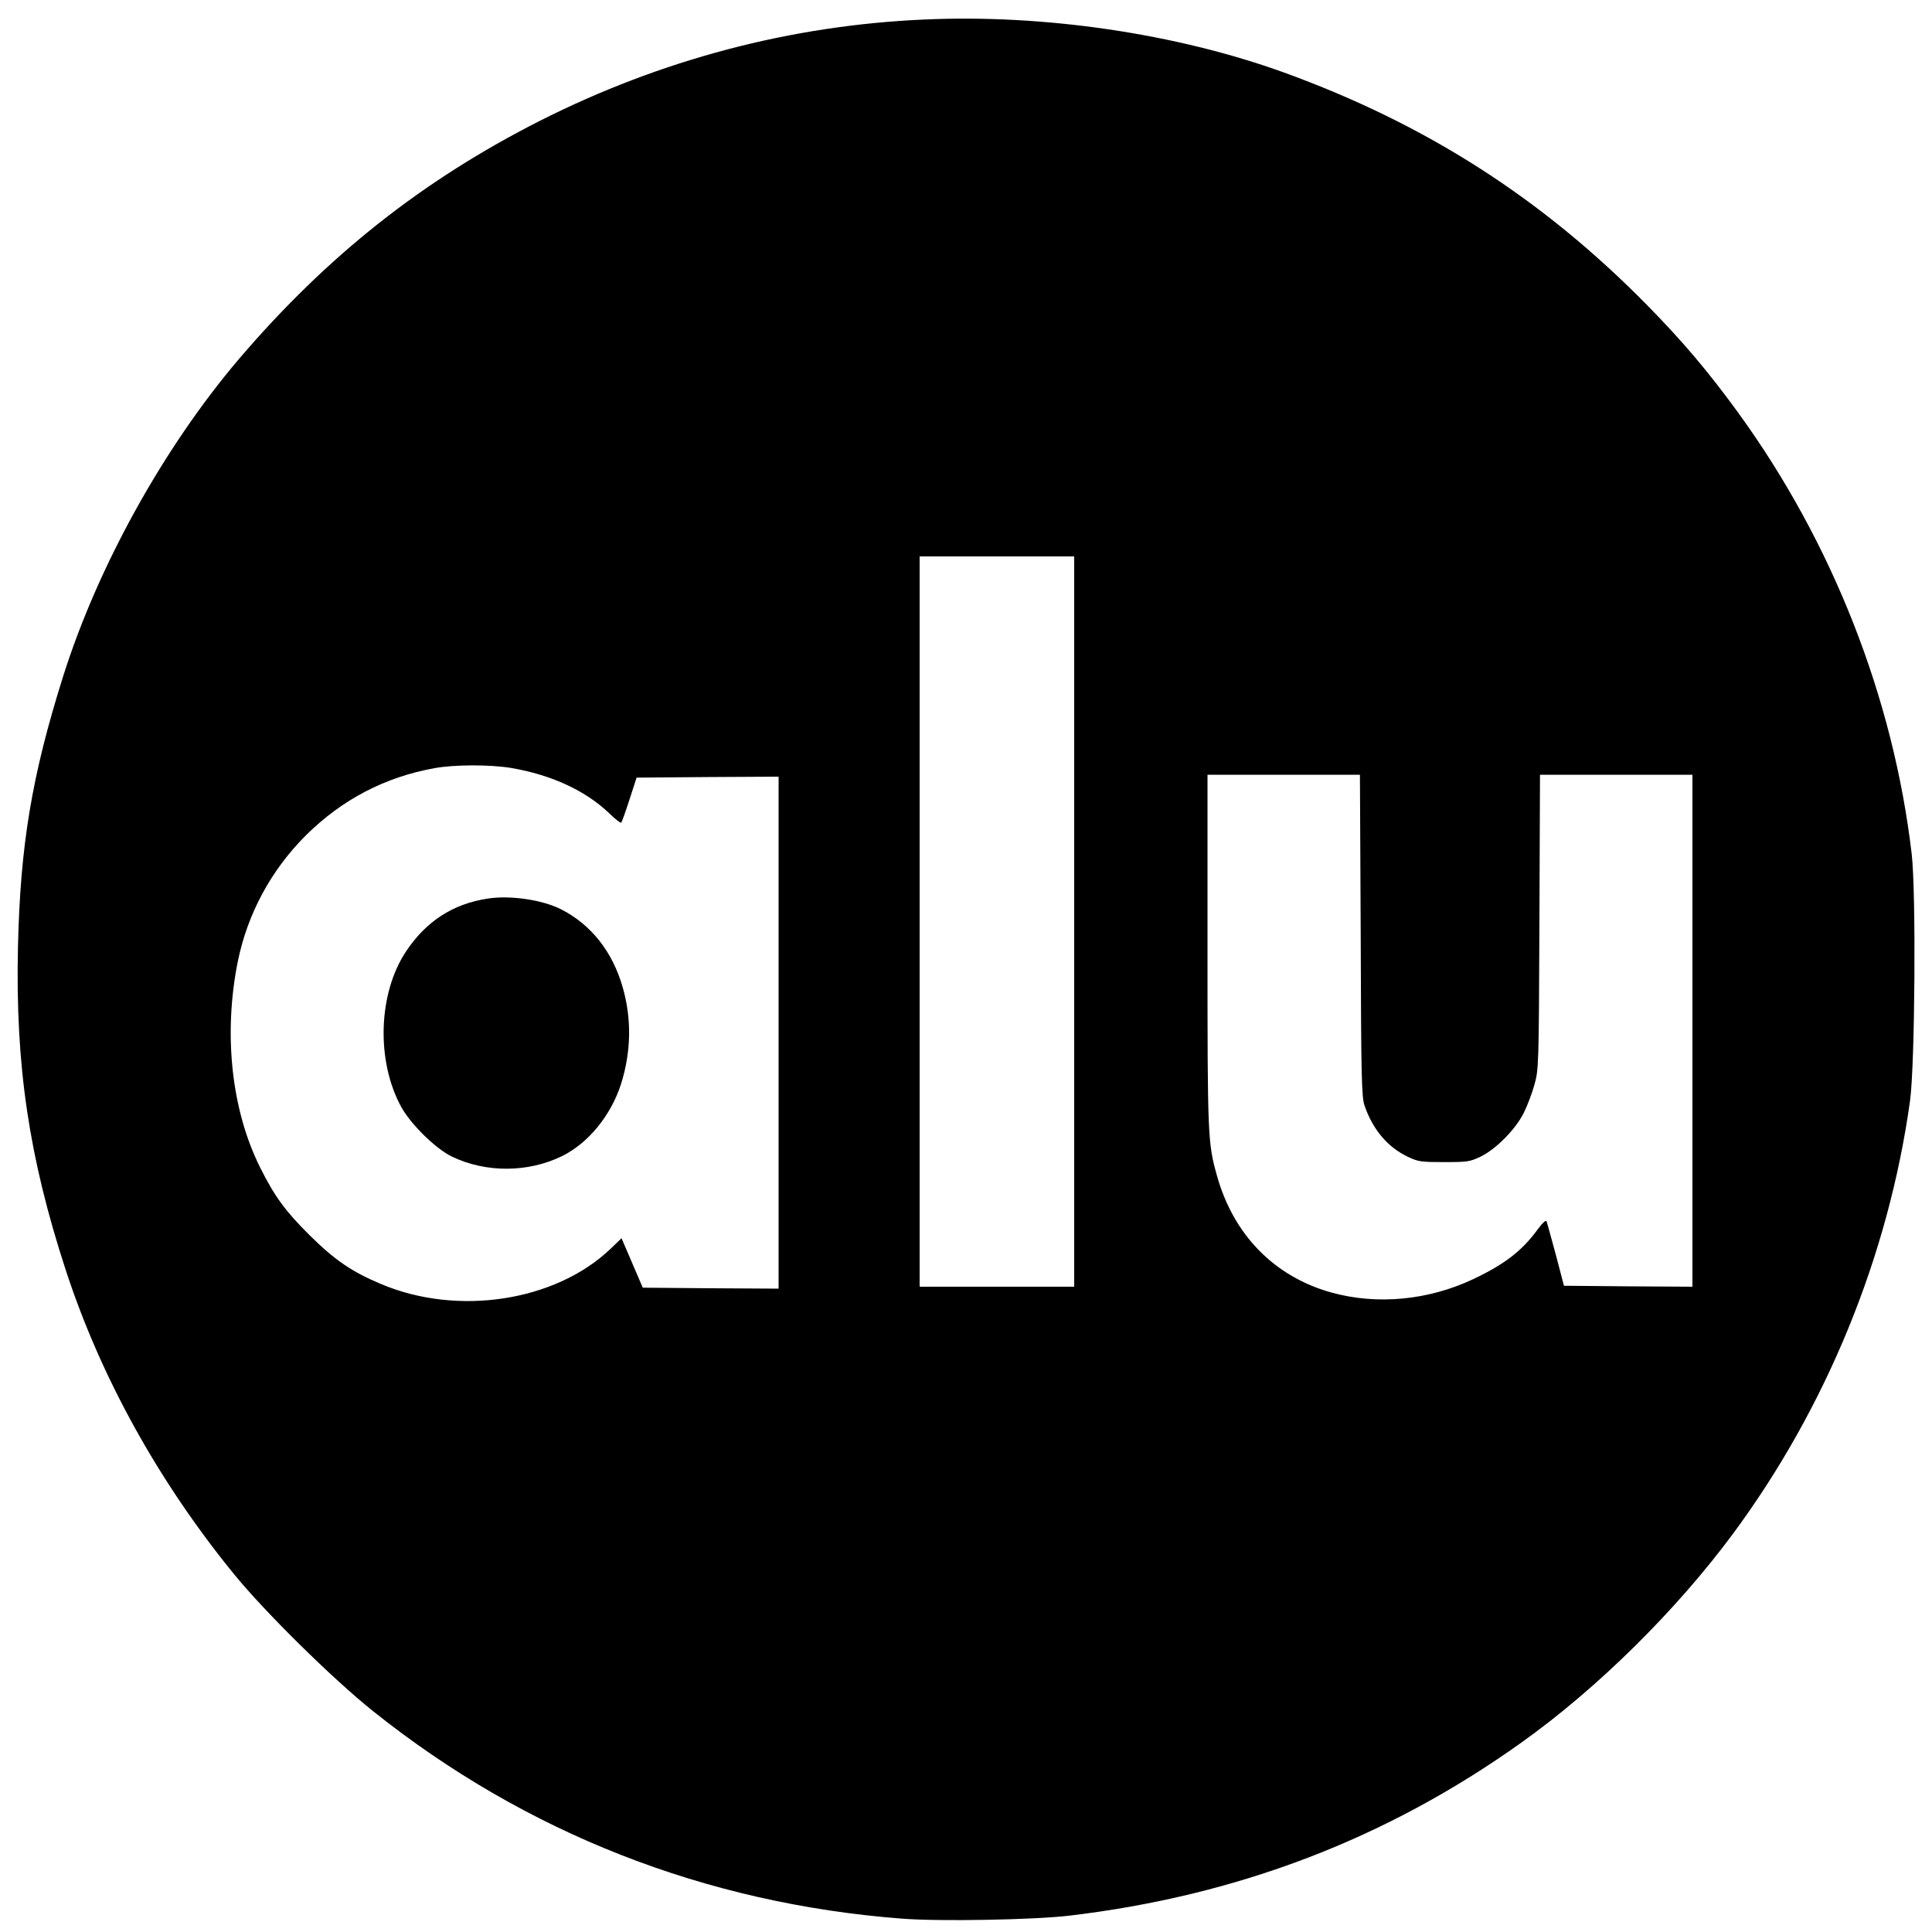 <?xml version="1.0" standalone="no"?>
<!DOCTYPE svg PUBLIC "-//W3C//DTD SVG 20010904//EN"
 "http://www.w3.org/TR/2001/REC-SVG-20010904/DTD/svg10.dtd">
<svg version="1.0" xmlns="http://www.w3.org/2000/svg"
 width="1000pt" height="1000pt" viewBox="0 0 1000 1000"
 preserveAspectRatio="xMidYMid meet">
<g transform="translate(0,1000) scale(0.1,-0.1)"
fill="#000000" stroke="none">
<path d="M4785 9899 c-692 -30 -1364 -208 -1990 -524 -609 -309 -1101 -698
-1559 -1234 -389 -458 -729 -1071 -909 -1641 -162 -514 -222 -873 -234 -1401
-14 -614 57 -1089 247 -1672 181 -554 479 -1093 869 -1572 160 -197 512 -544
722 -712 790 -631 1721 -996 2739 -1074 197 -15 676 -6 860 15 874 103 1646
398 2344 896 393 280 800 682 1095 1080 483 653 805 1437 917 2240 26 184 32
1081 9 1279 -95 812 -412 1616 -899 2286 -155 213 -287 369 -472 557 -542 551
-1143 936 -1879 1203 -556 201 -1240 302 -1860 274z m775 -4669 l0 -1890 -400
0 -400 0 0 1890 0 1890 400 0 400 0 0 -1890z m-2914 795 c210 -36 387 -118
511 -238 29 -28 55 -48 58 -45 4 3 23 57 43 119 l37 114 368 3 367 2 0 -1325
0 -1325 -351 2 -352 3 -55 128 -55 128 -57 -55 c-285 -272 -791 -350 -1188
-182 -152 64 -238 123 -368 251 -127 126 -182 201 -257 351 -149 297 -192 691
-116 1068 50 246 172 473 353 653 187 185 409 301 665 347 103 19 289 19 397
1z m4397 -867 c2 -749 5 -838 20 -881 43 -125 121 -216 225 -265 53 -25 67
-27 187 -27 123 0 133 2 190 29 79 39 180 141 222 226 18 36 43 101 55 145 22
79 23 90 26 843 l3 762 394 0 395 0 0 -1325 0 -1325 -332 2 -333 3 -42 160
c-24 88 -45 166 -48 173 -3 9 -21 -7 -48 -44 -81 -110 -170 -178 -330 -254
-232 -110 -498 -136 -736 -70 -294 82 -505 297 -591 601 -49 173 -50 204 -50
1172 l0 907 395 0 394 0 4 -832z"/>
<path d="M2525 5349 c-180 -27 -319 -117 -423 -273 -145 -217 -156 -567 -25
-806 50 -90 178 -216 263 -257 176 -84 393 -83 569 3 136 67 254 211 306 375
52 166 55 336 8 499 -53 185 -164 325 -320 404 -97 49 -263 73 -378 55z"/>
</g>
</svg>
